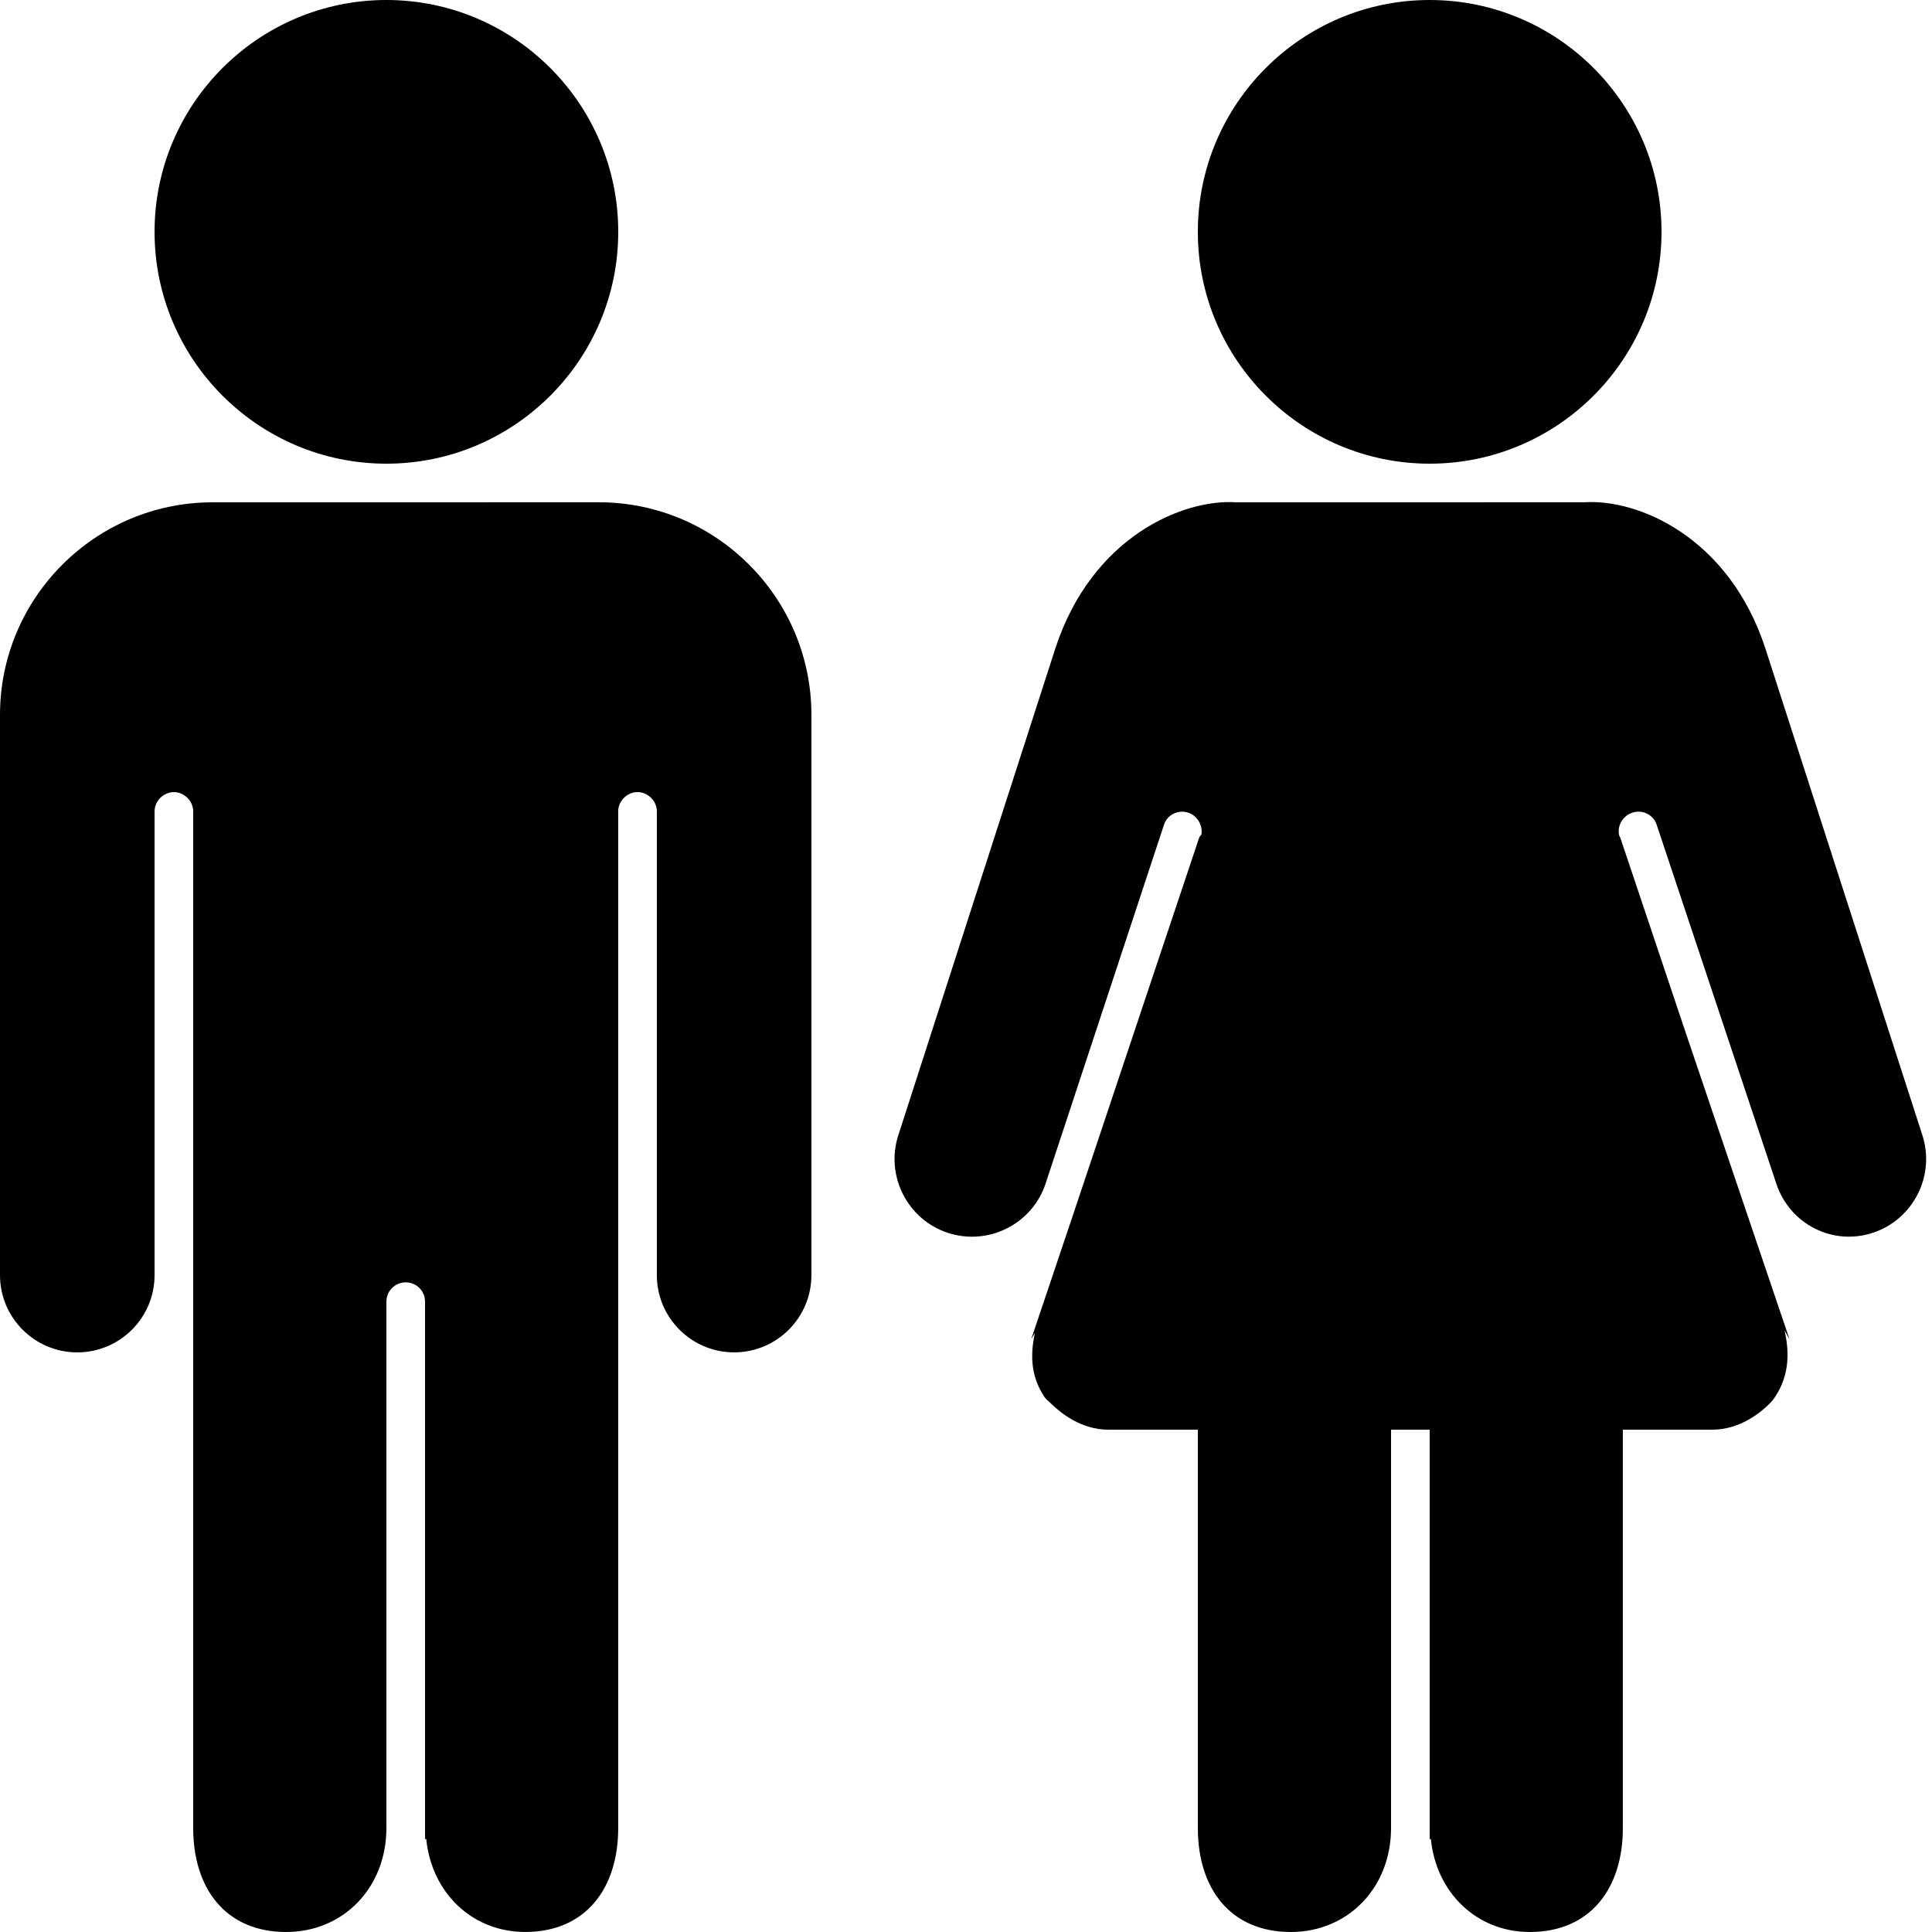 <?xml version="1.0" encoding="UTF-8"?>
<svg xmlns="http://www.w3.org/2000/svg" xmlns:xlink="http://www.w3.org/1999/xlink" viewBox="0,0,256,256" width="128px" height="128px">
    <g fill-rule="nonzero" stroke="none" stroke-width="1" stroke-linecap="butt" stroke-linejoin="miter" stroke-miterlimit="10" stroke-dasharray="" stroke-dashoffset="0" font-family="none" font-weight="none" font-size="none" text-anchor="none" style="mix-blend-mode: normal">
        <g transform="scale(5.12,5.12)">
            <path d="M10,0c-3.309,0 -6,2.691 -6,6c0,3.309 2.691,6 6,6c3.309,0 6,-2.691 6,-6c0,-3.309 -2.691,-6 -6,-6zM37,0c-3.309,0 -6,2.691 -6,6c0,3.309 2.691,6 6,6c3.309,0 6,-2.691 6,-6c0,-3.309 -2.691,-6 -6,-6zM5.5,13c-3.031,0 -5.5,2.469 -5.5,5.5v14.5c0,1.105 0.898,2 2,2c1.102,0 2,-0.895 2,-2v-12c0,-0.27 0.23,-0.5 0.5,-0.5c0.27,0 0.5,0.23 0.5,0.5v26.312c0,1.562 0.84,2.688 2.406,2.688c1.48,0 2.594,-1.148 2.594,-2.688v-13.625c0,-0.277 0.223,-0.5 0.5,-0.5c0.277,0 0.5,0.223 0.5,0.5v13.906c0.004,0.008 0.027,-0.008 0.031,0c0.137,1.383 1.18,2.406 2.562,2.406c1.562,0 2.406,-1.125 2.406,-2.688v-26.312c0,-0.27 0.23,-0.5 0.5,-0.5c0.27,0 0.5,0.23 0.5,0.5v12c0,1.105 0.898,2 2,2c1.102,0 2,-0.895 2,-2v-14.5c0,-3.031 -2.469,-5.5 -5.5,-5.5zM32,13c-1.391,-0.094 -3.746,0.898 -4.688,3.781l-4.062,12.594c-0.344,1.051 0.234,2.188 1.281,2.531c1.051,0.344 2.188,-0.23 2.531,-1.281l3.062,-9.281c0.082,-0.258 0.367,-0.398 0.625,-0.312c0.234,0.074 0.383,0.324 0.344,0.562c-0.02,0.035 -0.051,0.055 -0.062,0.094l-3.281,9.812l-1.062,3.156l0.094,-0.156c-0.102,0.488 -0.141,1.07 0.25,1.656c0.035,0.055 0.109,0.109 0.156,0.156c0.262,0.258 0.789,0.688 1.5,0.688h2.312v10.312c0,1.562 0.84,2.688 2.406,2.688c1.48,0 2.594,-1.148 2.594,-2.688v-10.312h1v10.594c0.004,0.008 0.027,-0.008 0.031,0c0.137,1.383 1.18,2.406 2.562,2.406c1.562,0 2.406,-1.125 2.406,-2.688v-10.312h2.312c0.711,0 1.242,-0.43 1.5,-0.688c0.047,-0.047 0.09,-0.102 0.125,-0.156c0.402,-0.605 0.359,-1.219 0.25,-1.719l0.125,0.219l-2.656,-7.844l-1.719,-5.125c-0.008,-0.023 -0.02,-0.039 -0.031,-0.062c-0.062,-0.25 0.094,-0.516 0.344,-0.594c0.258,-0.086 0.543,0.055 0.625,0.312l3.094,9.281c0.344,1.051 1.453,1.625 2.5,1.281c1.047,-0.344 1.625,-1.48 1.281,-2.531l-4.062,-12.594c-0.941,-2.883 -3.297,-3.875 -4.688,-3.781z"></path>
        </g>
    </g>
</svg>

